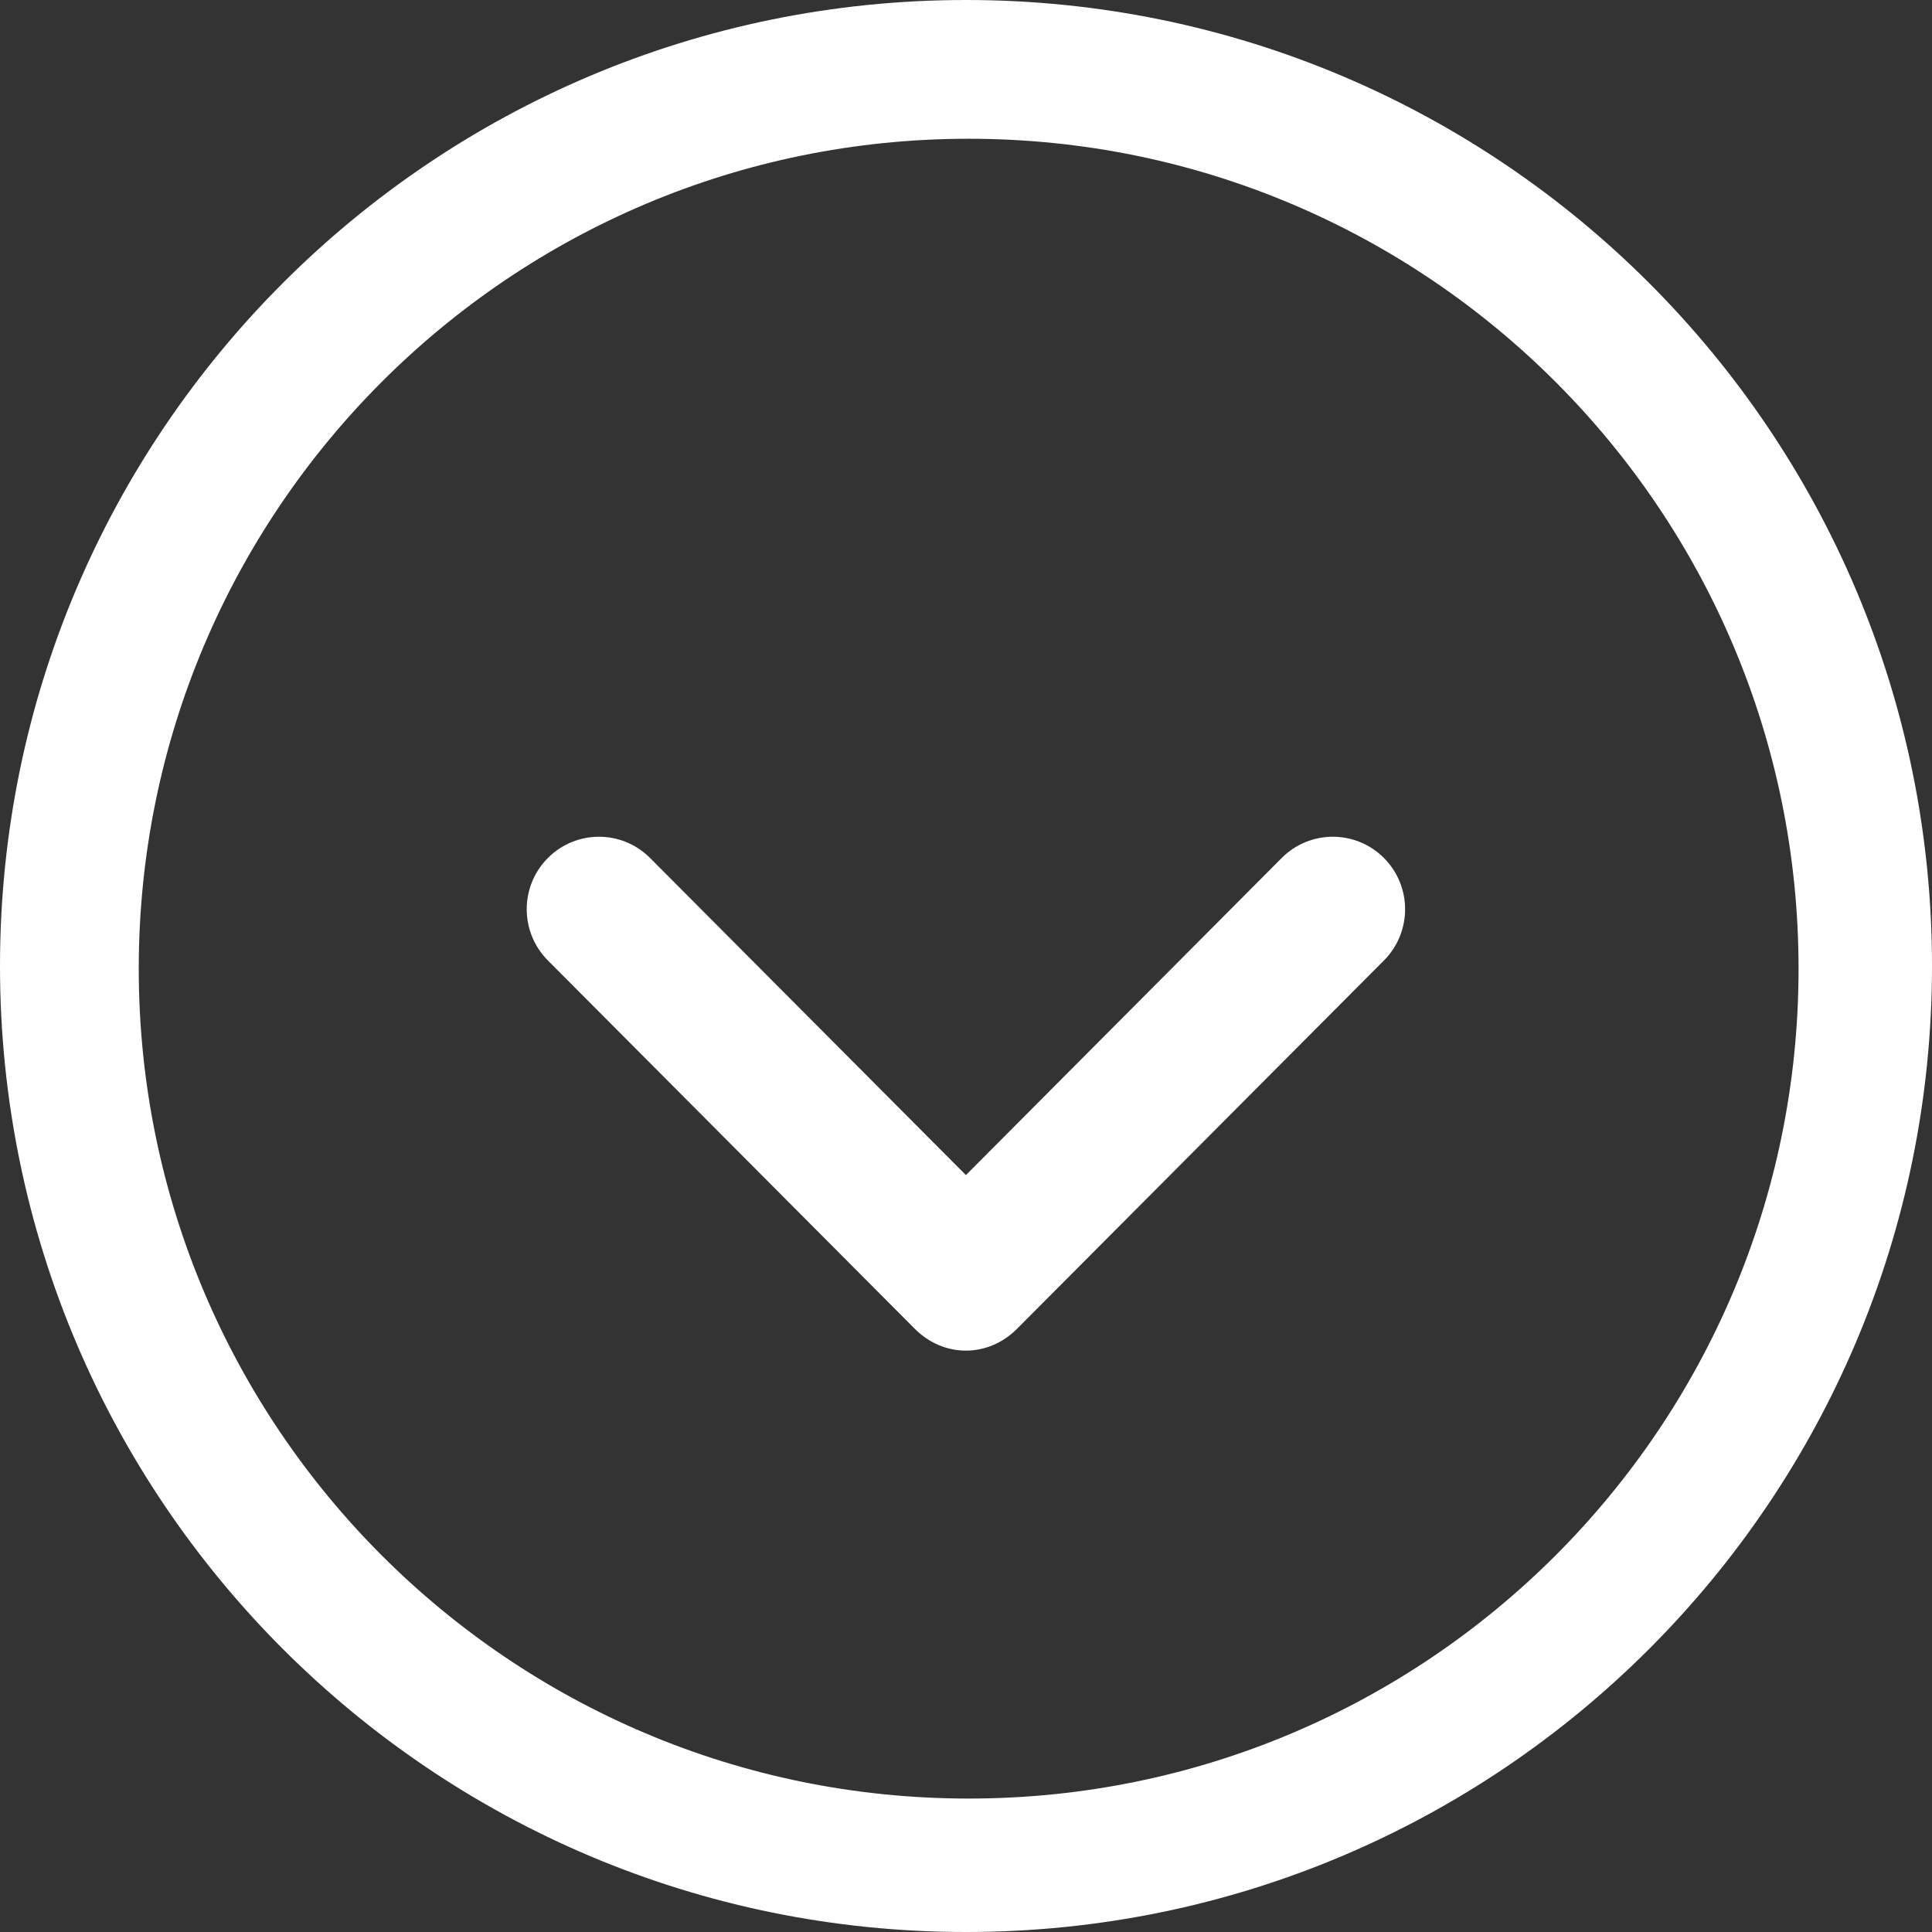 <svg xmlns="http://www.w3.org/2000/svg" xmlns:xlink="http://www.w3.org/1999/xlink" preserveAspectRatio="xMidYMid" width="44" height="44" viewBox="0 0 44 44">
  <rect x="0" y="0" width="44" height="44" fill="#333333" stroke="none"/>
  <defs>
    <style>
      .cls-1 {
        fill: #ffffff;
        fill-rule: evenodd;
      }
    </style>
  </defs>
  <path d="M22.000,44.000 C9.850,44.000 0.000,34.150 0.000,22.000 C0.000,9.850 9.850,0.000 22.000,0.000 C34.150,0.000 44.000,9.850 44.000,22.000 C44.000,34.150 34.150,44.000 22.000,44.000 ZM22.061,3.160 C11.622,3.160 3.160,11.622 3.160,22.061 C3.160,32.499 11.622,40.961 22.061,40.961 C32.499,40.961 40.961,32.499 40.961,22.061 C40.961,11.622 32.499,3.160 22.061,3.160 ZM23.162,30.263 C22.504,30.923 21.496,30.927 20.834,30.263 L12.478,21.874 C11.835,21.229 11.835,20.184 12.478,19.540 C13.120,18.895 14.162,18.895 14.805,19.540 L21.998,26.762 L29.190,19.540 C29.833,18.895 30.875,18.895 31.518,19.540 C32.161,20.184 32.161,21.229 31.518,21.874 L23.162,30.263 Z" class="cls-1"/>
</svg>
